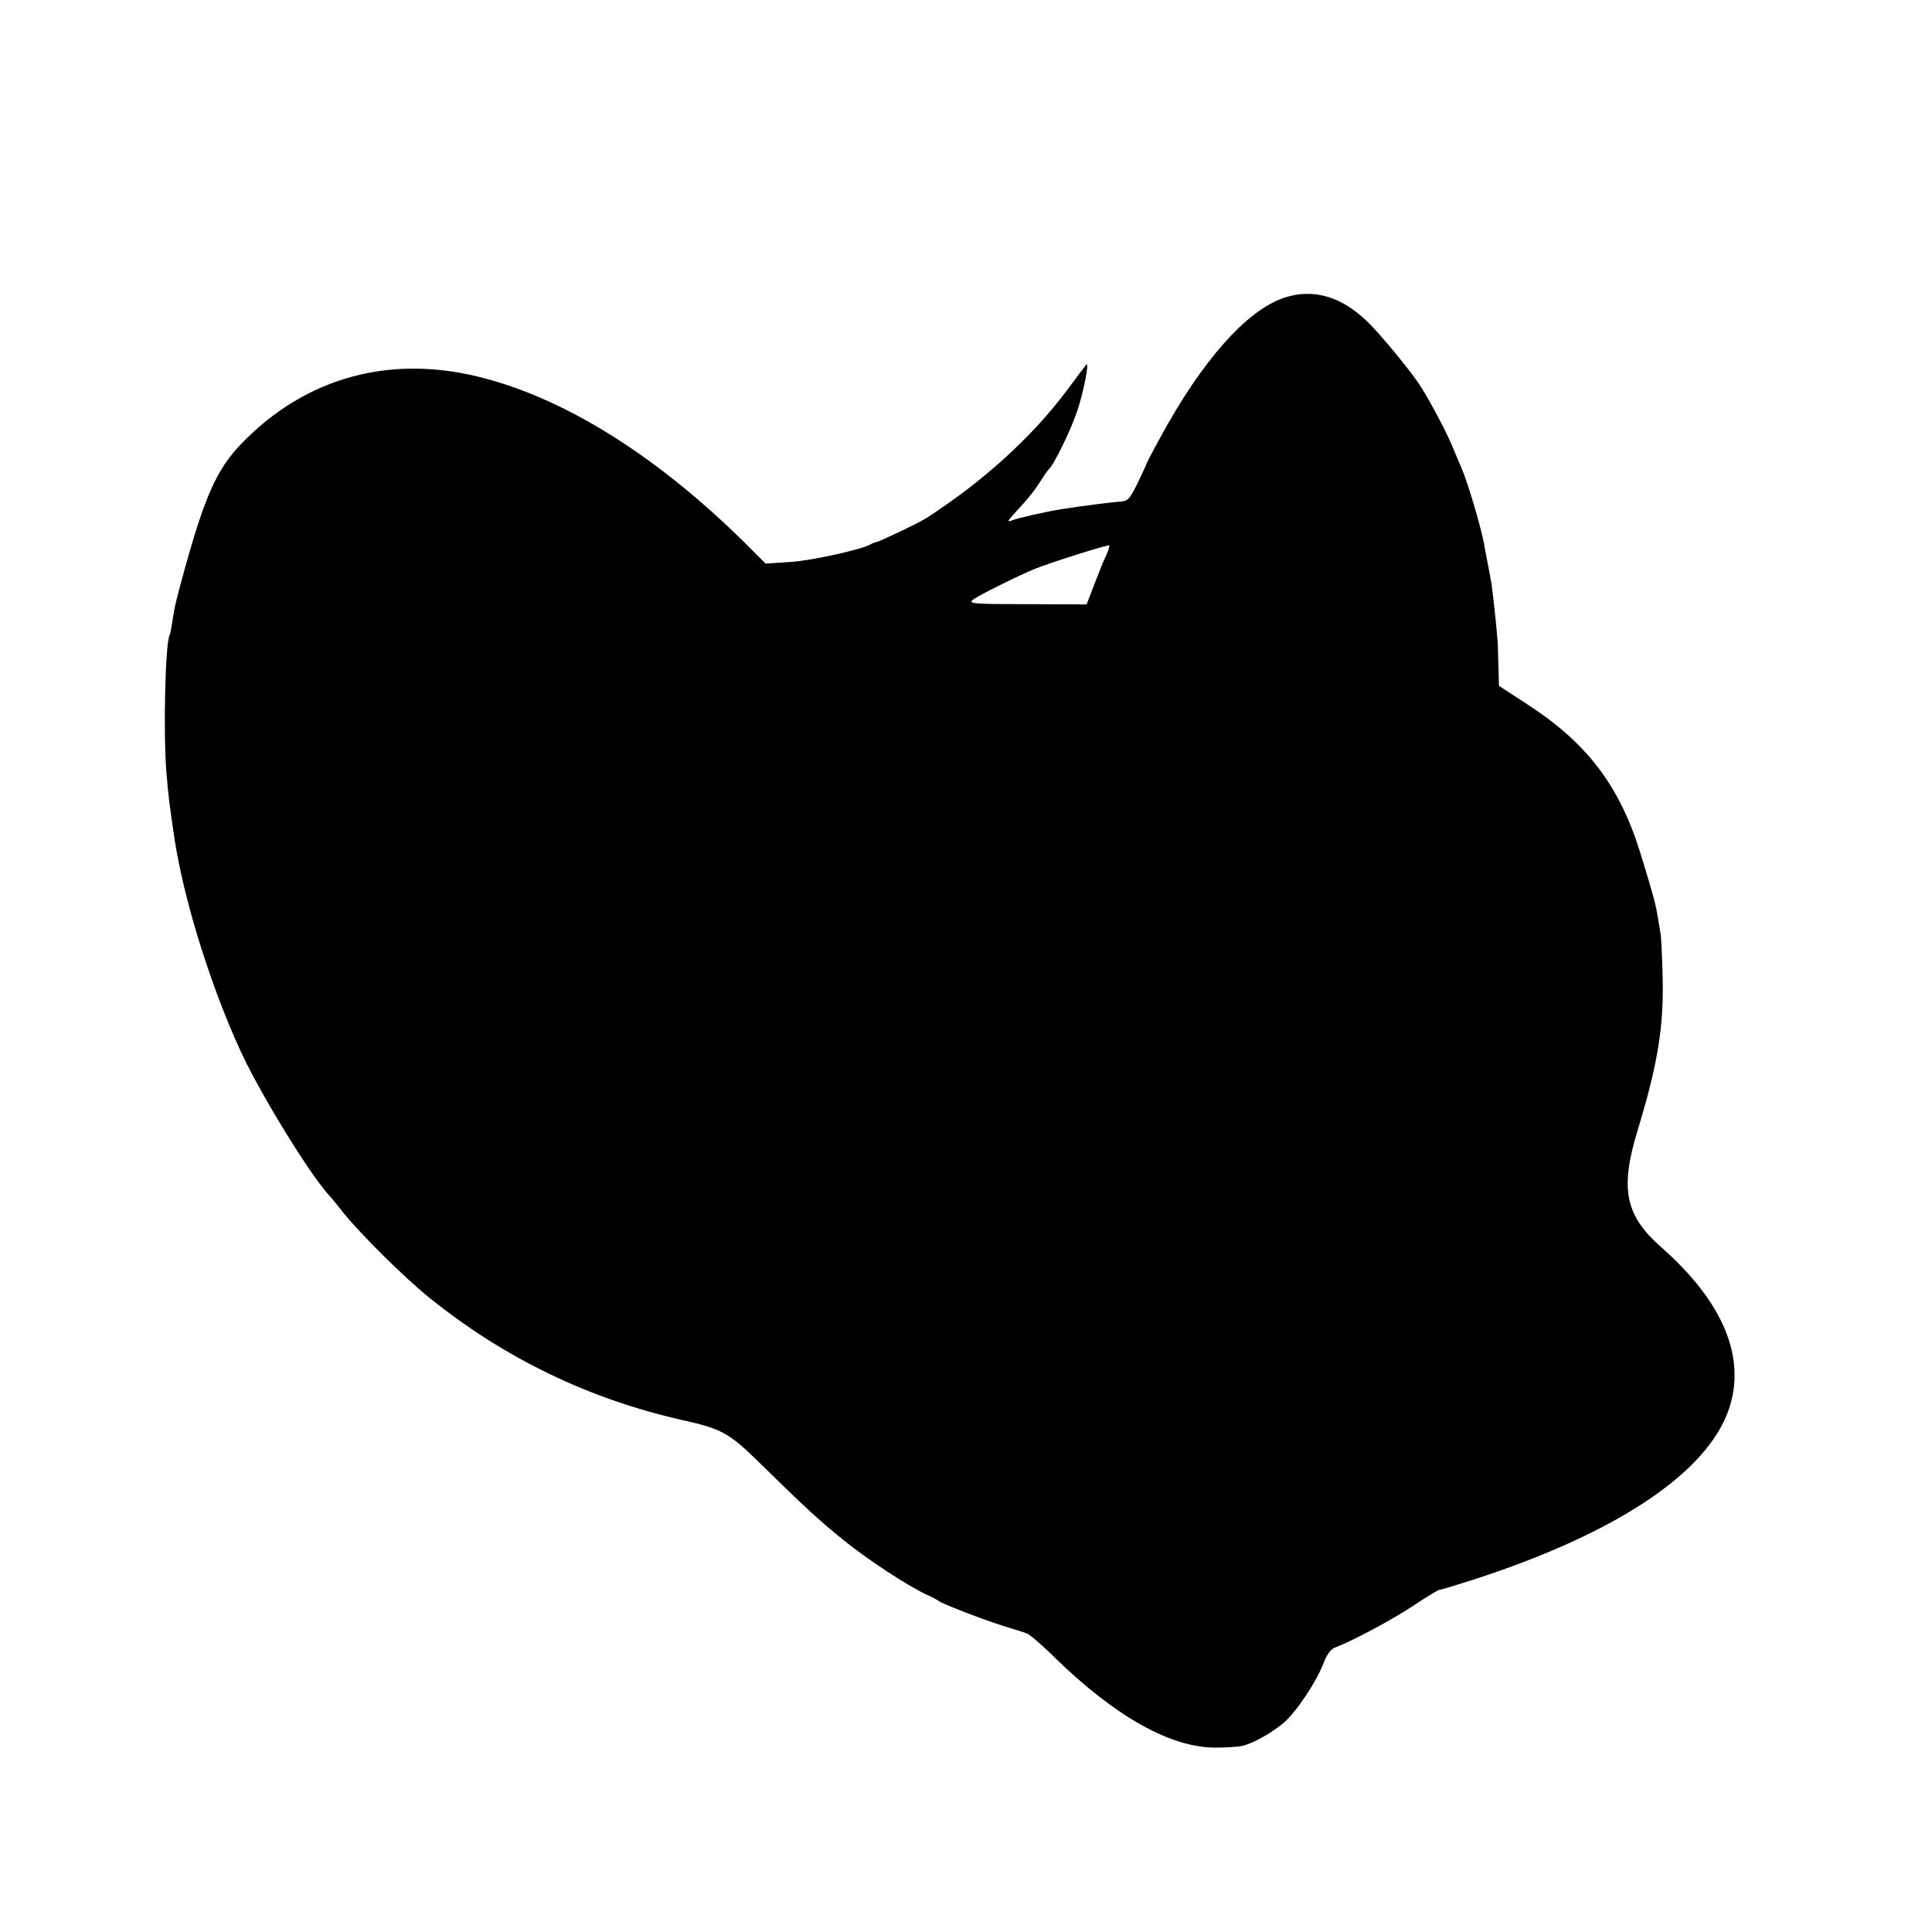 <?xml version="1.0" standalone="no"?>
<!DOCTYPE svg PUBLIC "-//W3C//DTD SVG 20010904//EN"
 "http://www.w3.org/TR/2001/REC-SVG-20010904/DTD/svg10.dtd">
<svg version="1.0" xmlns="http://www.w3.org/2000/svg"
 width="700pt" height="700pt" viewBox="0 0 700 700"
 preserveAspectRatio="xMidYMid meet">
<g transform="translate(0,700) scale(0.1,-0.1)"
fill="#000000" stroke="none">
<path d="M4652 5921 c-136 -46 -297 -228 -448 -506 -27 -49 -49 -92 -50 -95 0
-3 -15 -34 -32 -70 -31 -62 -35 -66 -70 -68 -35 -3 -116 -13 -207 -27 -61 -10
-158 -32 -180 -41 -16 -6 -15 -3 7 22 52 56 79 89 100 124 12 19 25 37 28 40
17 13 81 144 103 211 22 64 45 181 33 168 -2 -2 -34 -44 -71 -94 -126 -169
-305 -331 -510 -463 -25 -16 -167 -84 -180 -86 -5 -1 -14 -4 -20 -8 -30 -18
-212 -59 -290 -64 l-91 -6 -79 79 c-312 307 -636 512 -938 592 -336 90 -646 7
-881 -235 -89 -92 -132 -187 -206 -453 -33 -120 -36 -132 -46 -195 -3 -22 -7
-43 -9 -46 -16 -26 -24 -346 -12 -500 7 -85 12 -125 31 -250 40 -254 165 -630
283 -849 95 -177 220 -372 278 -435 6 -6 28 -33 50 -61 62 -77 221 -235 312
-308 272 -219 579 -367 919 -443 138 -31 166 -46 274 -152 164 -161 218 -211
305 -281 90 -73 234 -167 303 -199 20 -9 39 -19 42 -22 9 -9 161 -68 235 -91
39 -12 78 -24 87 -28 9 -3 57 -44 105 -92 218 -211 416 -321 577 -321 39 0 82
3 96 6 39 9 106 46 150 83 47 40 120 150 145 216 13 33 26 52 43 58 64 24 213
104 287 154 45 30 86 55 91 55 6 0 64 18 130 39 515 168 840 386 918 615 64
188 -21 390 -246 588 -129 114 -149 209 -86 418 75 245 97 382 92 565 -2 72
-5 139 -7 150 -2 11 -7 40 -11 65 -8 47 -15 75 -61 224 -76 248 -193 403 -414
546 l-100 65 -2 75 c-1 41 -2 86 -4 100 -4 53 -18 176 -21 195 -2 11 -8 45
-14 75 -6 30 -12 64 -14 75 -13 65 -59 220 -81 270 -7 17 -23 55 -36 85 -23
55 -92 183 -121 224 -37 54 -134 171 -176 213 -97 98 -202 130 -310 94z m-644
-933 c-9 -18 -28 -66 -43 -105 l-28 -73 -216 1 c-196 0 -214 2 -196 16 19 15
160 85 222 111 51 21 268 90 272 86 2 -2 -3 -18 -11 -36z"/>
</g>
</svg>
